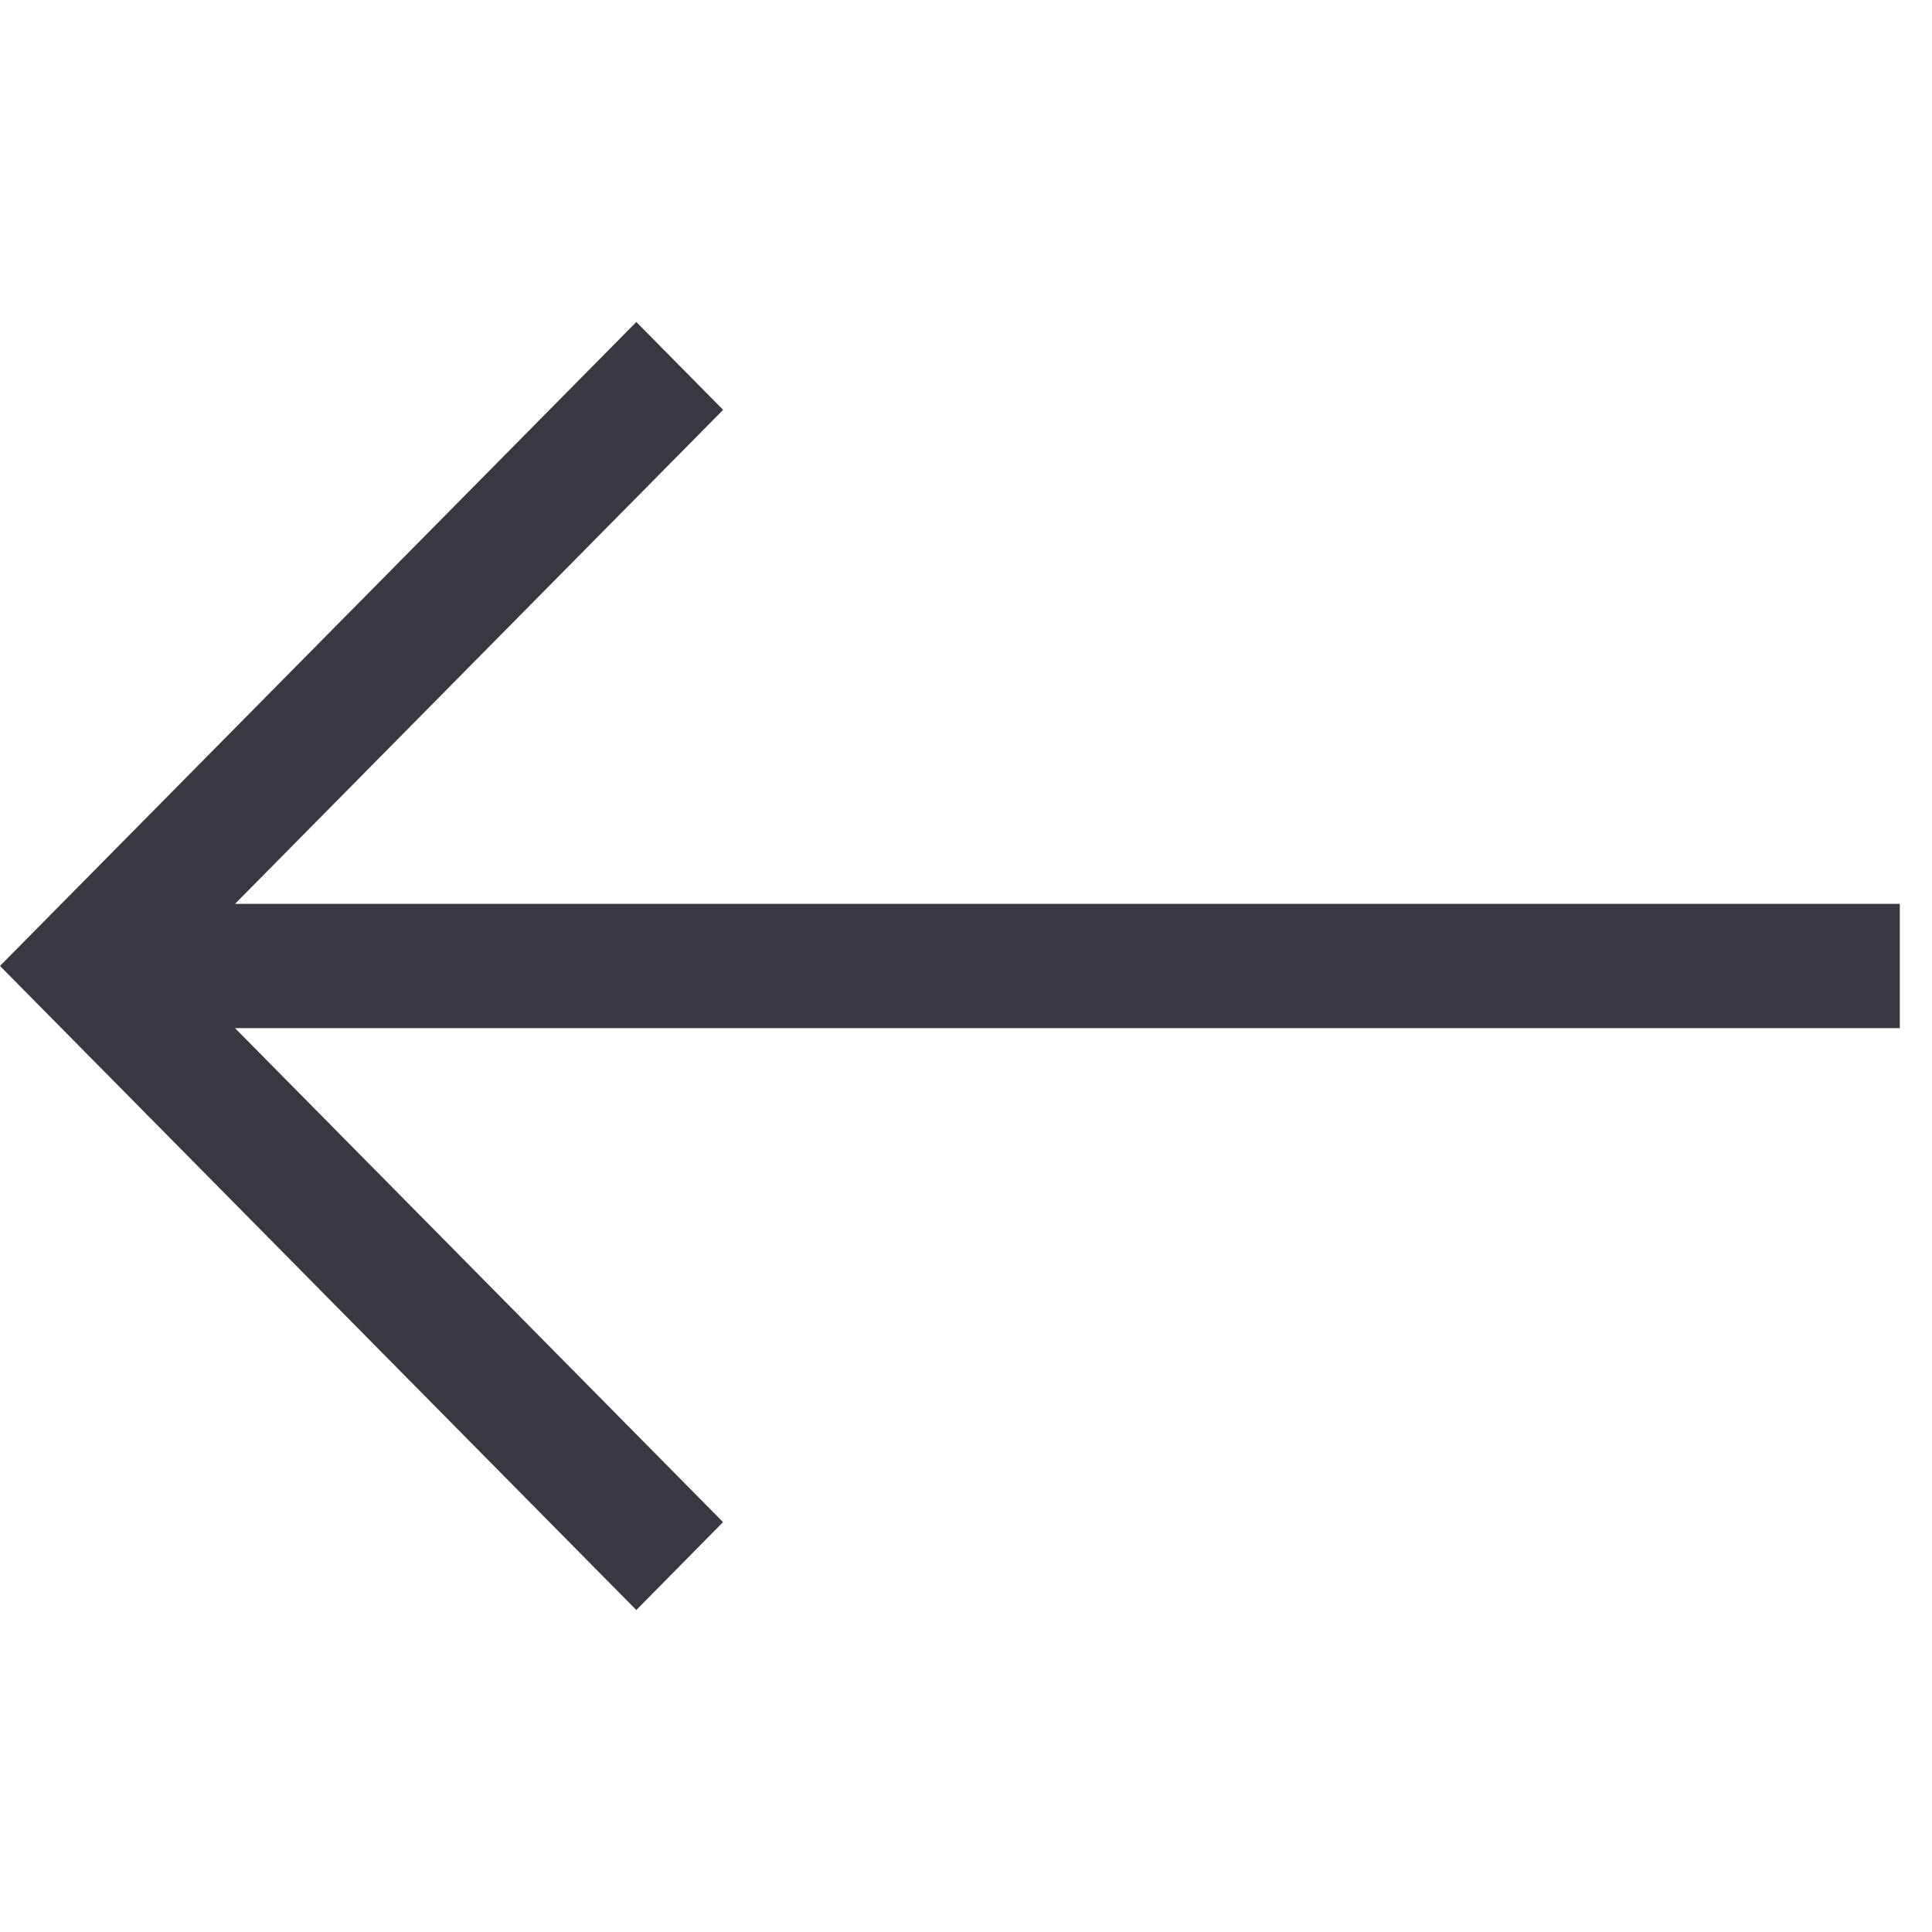 <?xml version="1.0" encoding="UTF-8"?> <svg xmlns="http://www.w3.org/2000/svg" width="60" height="60" viewBox="0 0 60 60" fill="none"> <path d="M59 28.071V31.929H7.298L22.455 47.271L19.761 50L1.48552e-06 29.998L19.761 10L22.457 12.728L7.298 28.071H59Z" fill="#373840"></path> </svg> 